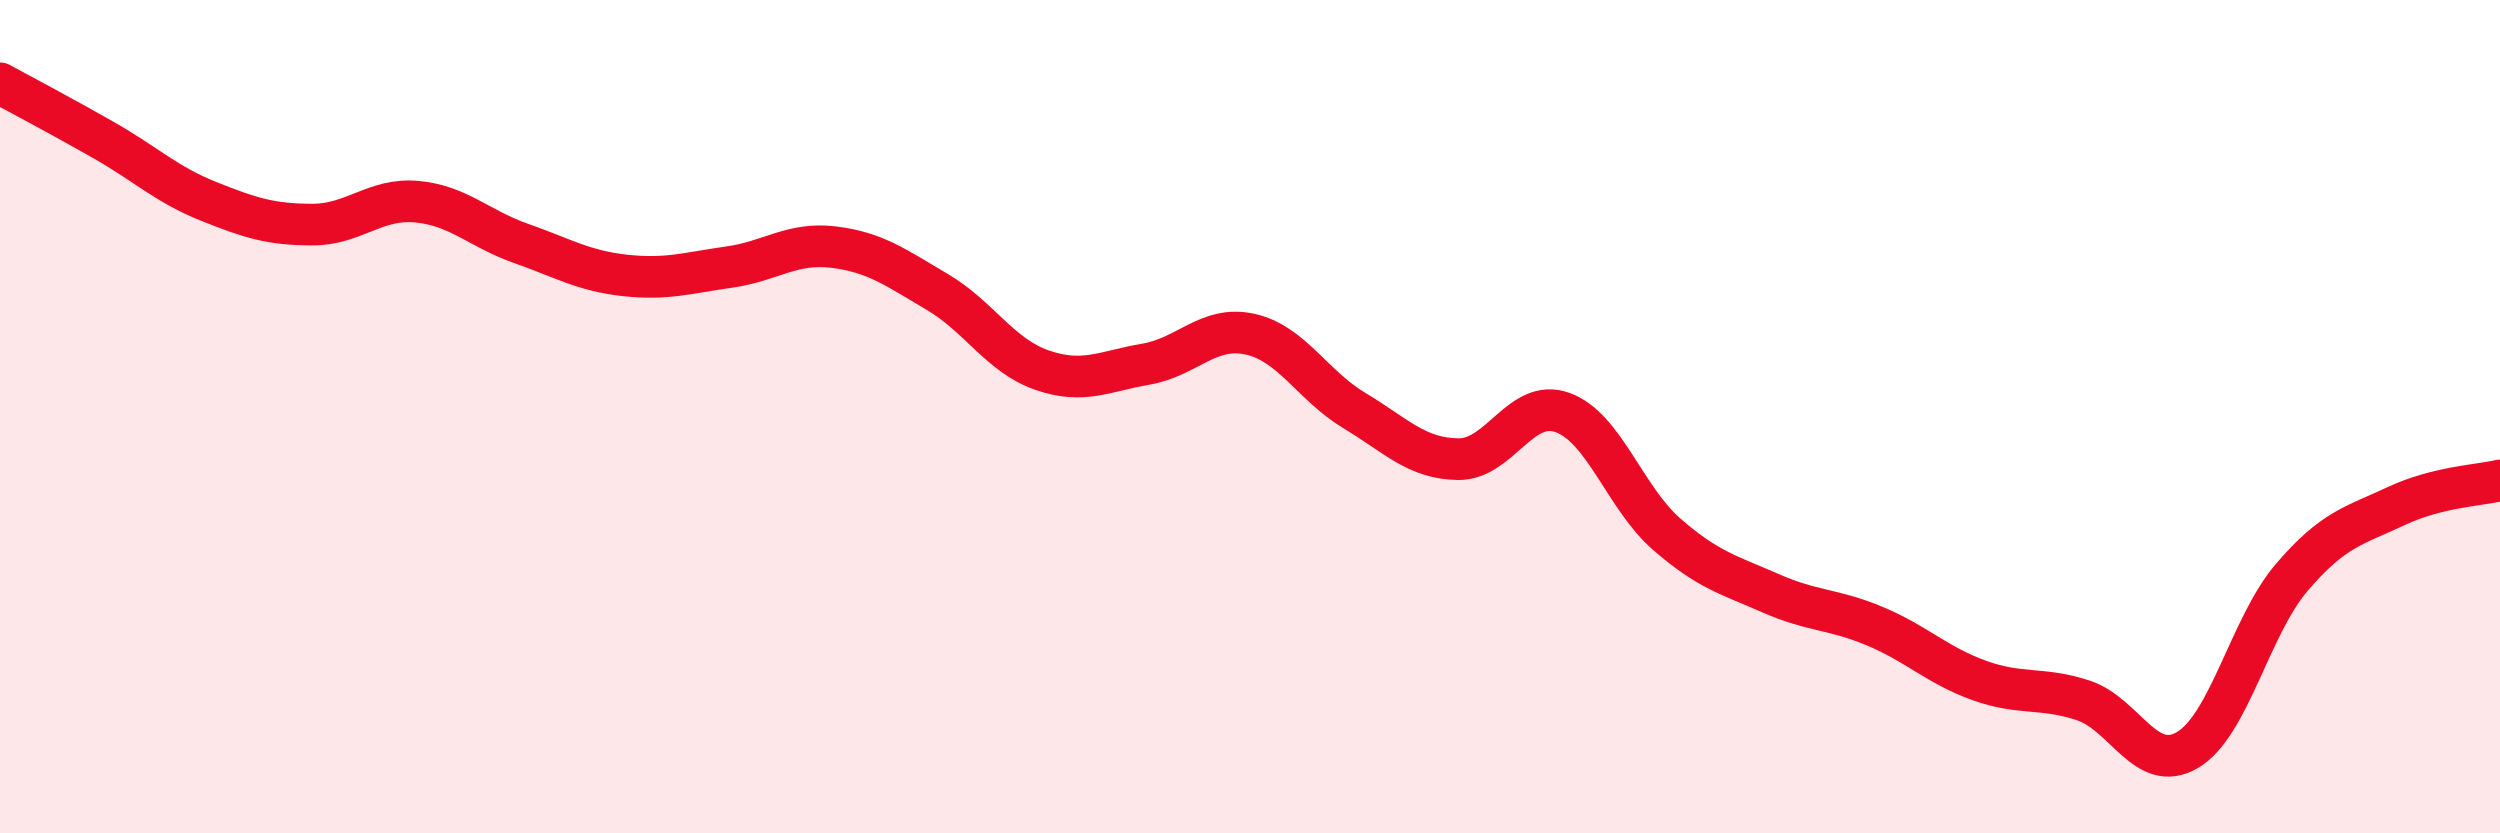 
    <svg width="60" height="20" viewBox="0 0 60 20" xmlns="http://www.w3.org/2000/svg">
      <path
        d="M 0,2 C 0.5,2.27 1.5,2.8 2.5,3.37 C 3.5,3.94 4,4.43 5,4.83 C 6,5.23 6.5,5.39 7.5,5.39 C 8.5,5.39 9,4.75 10,4.84 C 11,4.93 11.5,5.49 12.5,5.84 C 13.5,6.19 14,6.5 15,6.61 C 16,6.72 16.5,6.55 17.5,6.41 C 18.5,6.27 19,5.81 20,5.93 C 21,6.05 21.5,6.42 22.5,7.01 C 23.5,7.6 24,8.53 25,8.88 C 26,9.23 26.5,8.91 27.5,8.74 C 28.5,8.57 29,7.8 30,8.02 C 31,8.24 31.5,9.25 32.5,9.85 C 33.5,10.45 34,11.01 35,11.02 C 36,11.03 36.5,9.54 37.5,9.9 C 38.5,10.26 39,11.95 40,12.82 C 41,13.69 41.5,13.8 42.5,14.24 C 43.5,14.68 44,14.61 45,15.03 C 46,15.45 46.5,15.97 47.5,16.33 C 48.5,16.69 49,16.48 50,16.81 C 51,17.14 51.5,18.59 52.5,18 C 53.5,17.41 54,15.03 55,13.86 C 56,12.69 56.5,12.62 57.5,12.15 C 58.5,11.68 59.5,11.65 60,11.53L60 20L0 20Z"
        fill="#EB0A25"
        opacity="0.1"
        stroke-linecap="round"
        stroke-linejoin="round"
      />
      <path
        d="M 0,2 C 0.5,2.27 1.5,2.8 2.5,3.37 C 3.5,3.94 4,4.43 5,4.83 C 6,5.23 6.5,5.39 7.5,5.39 C 8.5,5.39 9,4.75 10,4.84 C 11,4.93 11.5,5.49 12.5,5.84 C 13.5,6.19 14,6.5 15,6.61 C 16,6.72 16.5,6.55 17.5,6.41 C 18.5,6.27 19,5.81 20,5.93 C 21,6.05 21.5,6.42 22.5,7.01 C 23.5,7.6 24,8.53 25,8.88 C 26,9.23 26.5,8.91 27.5,8.74 C 28.5,8.57 29,7.8 30,8.02 C 31,8.24 31.5,9.25 32.5,9.85 C 33.5,10.45 34,11.01 35,11.02 C 36,11.03 36.5,9.54 37.5,9.9 C 38.5,10.26 39,11.95 40,12.82 C 41,13.69 41.5,13.8 42.5,14.24 C 43.5,14.68 44,14.61 45,15.03 C 46,15.45 46.5,15.97 47.5,16.33 C 48.5,16.69 49,16.48 50,16.81 C 51,17.14 51.5,18.59 52.5,18 C 53.5,17.41 54,15.03 55,13.86 C 56,12.69 56.5,12.62 57.5,12.15 C 58.5,11.68 59.5,11.65 60,11.53"
        stroke="#EB0A25"
        stroke-width="1"
        fill="none"
        stroke-linecap="round"
        stroke-linejoin="round"
      />
    </svg>
  